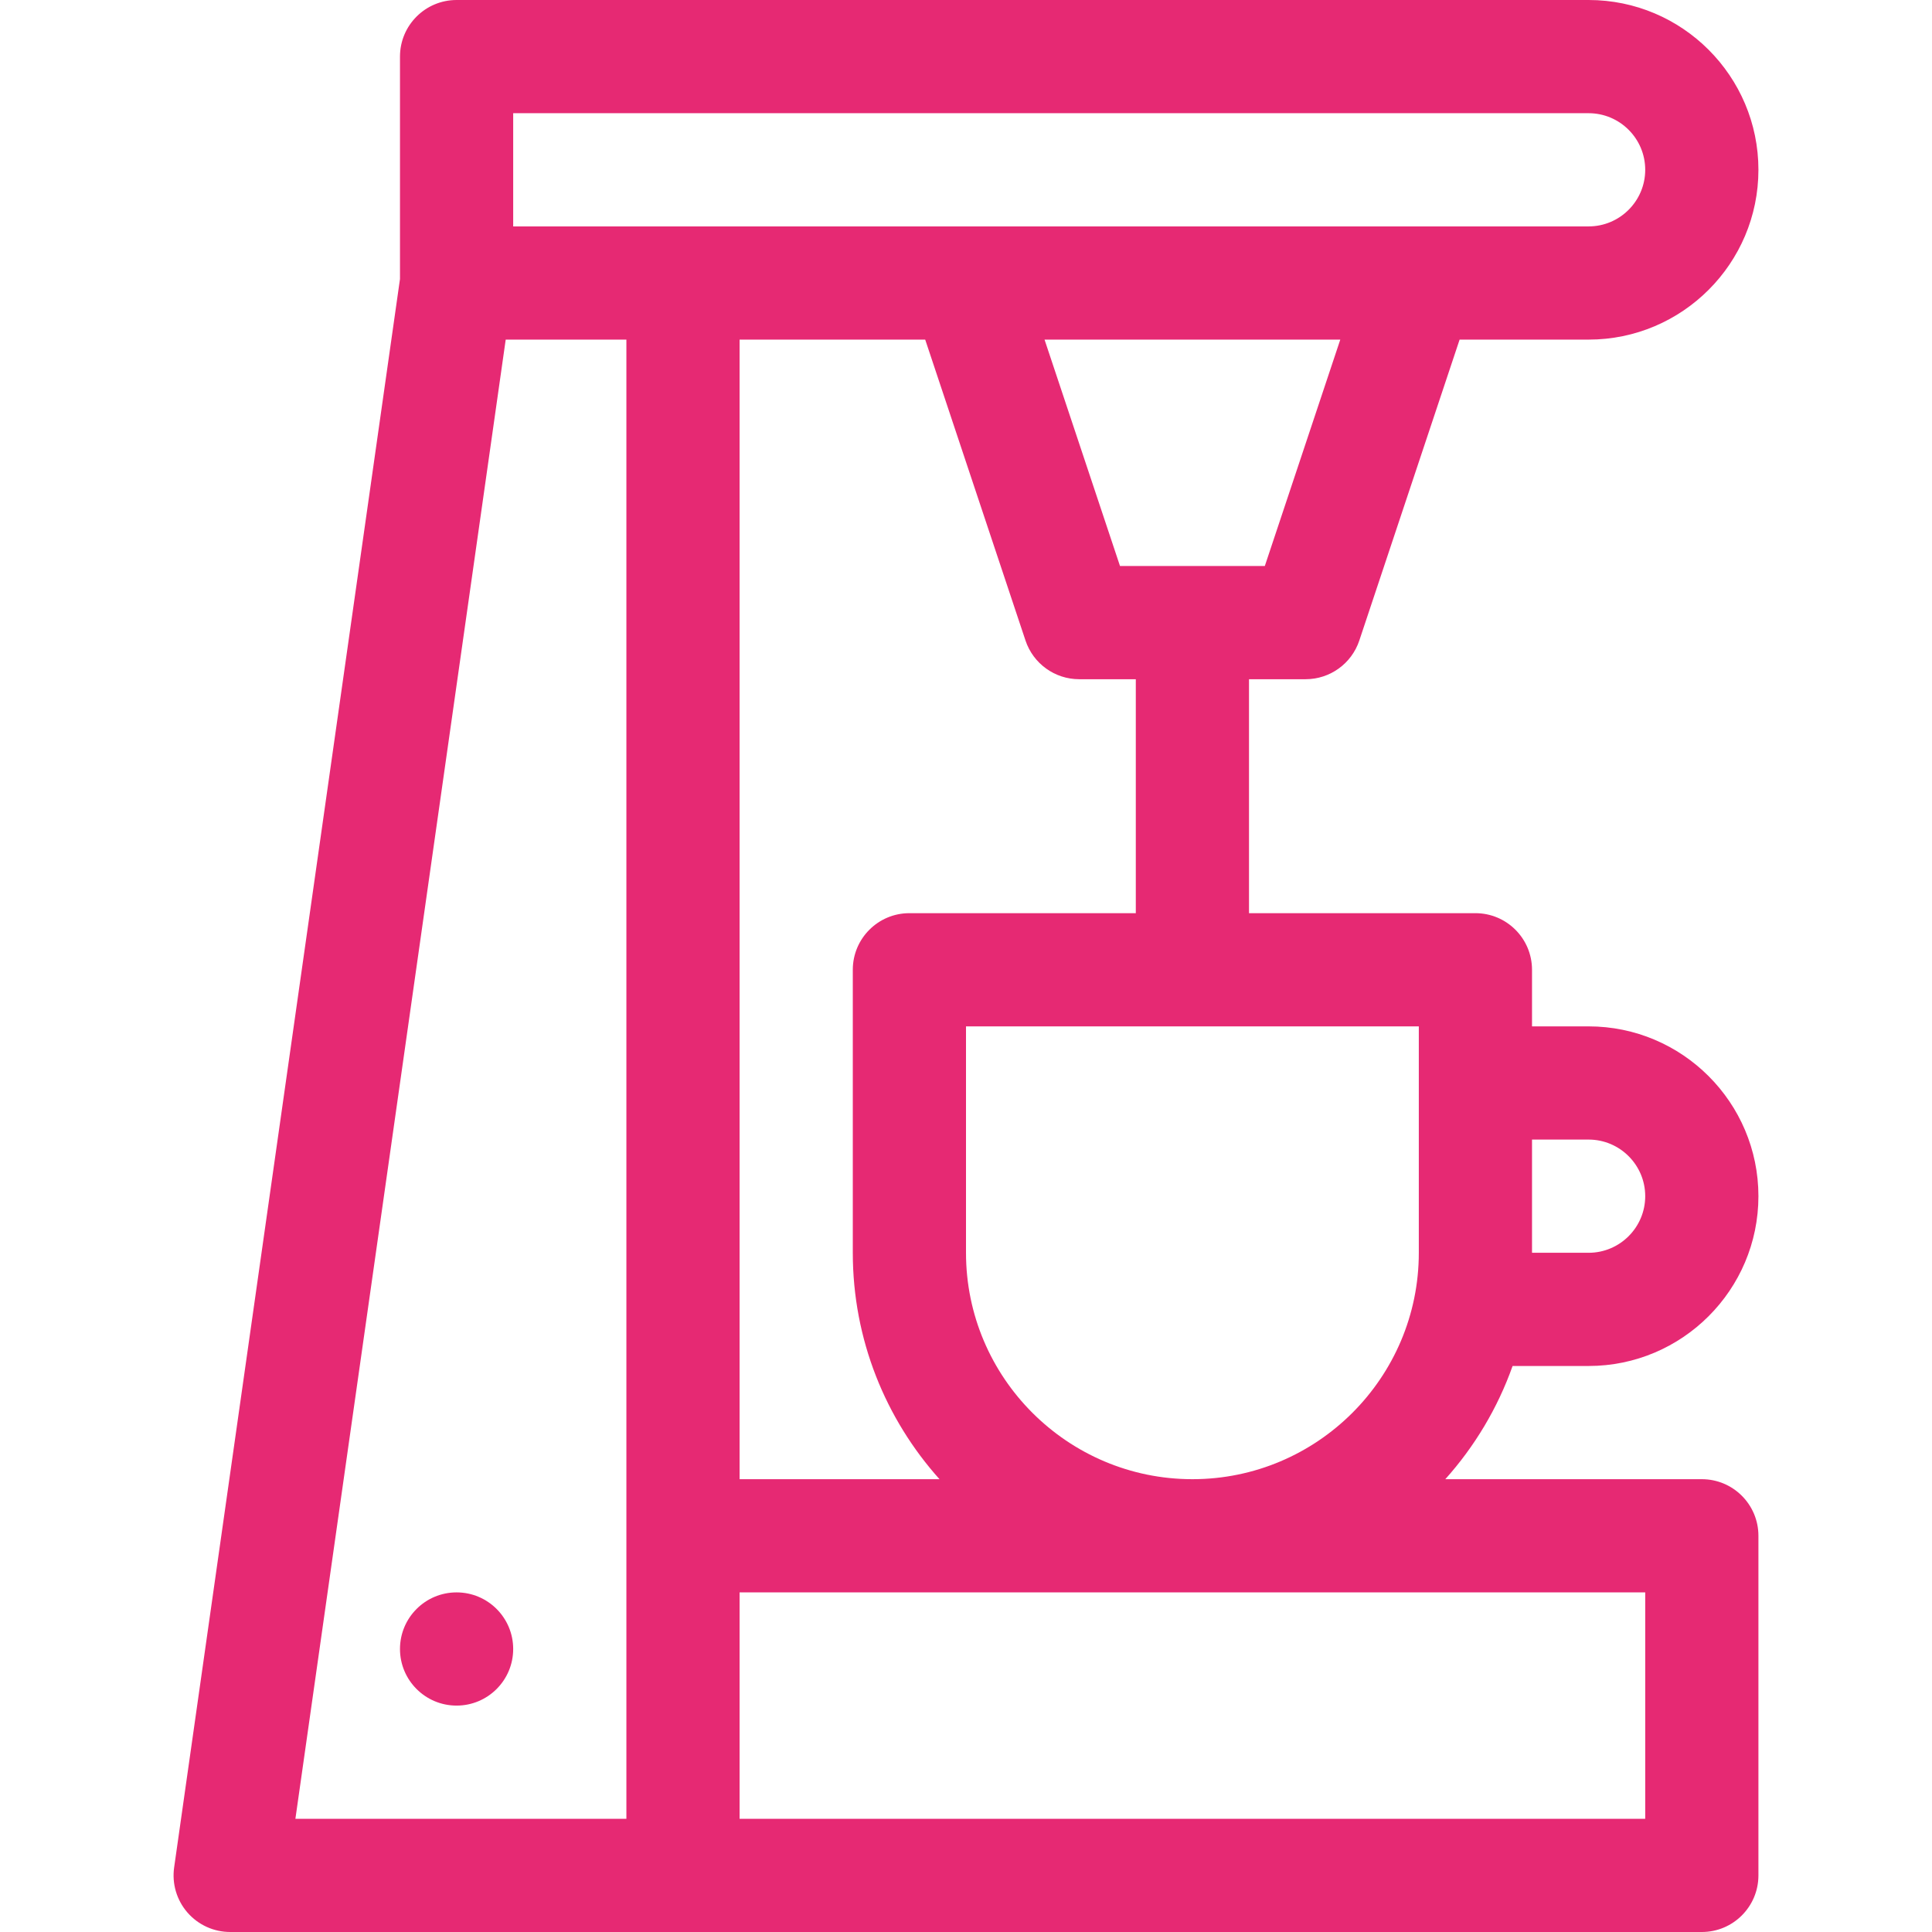 <?xml version="1.0" encoding="UTF-8"?> <svg xmlns="http://www.w3.org/2000/svg" width="512" height="512" viewBox="0 0 512 512" fill="none"> <path d="M421 362C445.813 362 466 341.813 466 317C466 292.187 445.813 272 421 272H406V257C406 248.716 399.284 242 391 242H331V180H346C352.457 180 358.188 175.869 360.23 169.744L386.812 90H421C445.813 90 466 69.813 466 45C466 20.187 445.813 0 421 0H121C112.716 0 106 6.716 106 15V73.939L46.149 494.889C45.537 499.192 46.822 503.55 49.671 506.832C52.52 510.114 56.653 512 61 512H451C459.284 512 466 505.284 466 497V407C466 398.716 459.284 392 451 392H383.02C390.781 383.34 396.89 373.175 400.852 362H421ZM421 302C429.271 302 436 308.729 436 317C436 325.271 429.271 332 421 332H406V302H421ZM301 242H241C232.716 242 226 248.716 226 257V332C226 355.031 234.7 376.065 248.98 392H196V90H245.188L271.769 169.744C273.812 175.869 279.543 180 286 180H301V242ZM335.189 150H296.812L276.812 90H355.189L335.189 150ZM136 30H421C429.271 30 436 36.729 436 45C436 53.271 429.271 60 421 60C397.294 60 176.36 60 136 60V30ZM134.018 90H166V482H78.284L134.018 90ZM436 482H196V422H436V482ZM256 332V272H376V332C376 365.084 349.084 392 316 392C282.916 392 256 365.084 256 332Z" fill="#E62973"></path> <path d="M121 452C129.284 452 136 445.284 136 437C136 428.716 129.284 422 121 422C112.716 422 106 428.716 106 437C106 445.284 112.716 452 121 452Z" fill="#E62973"></path> </svg> 